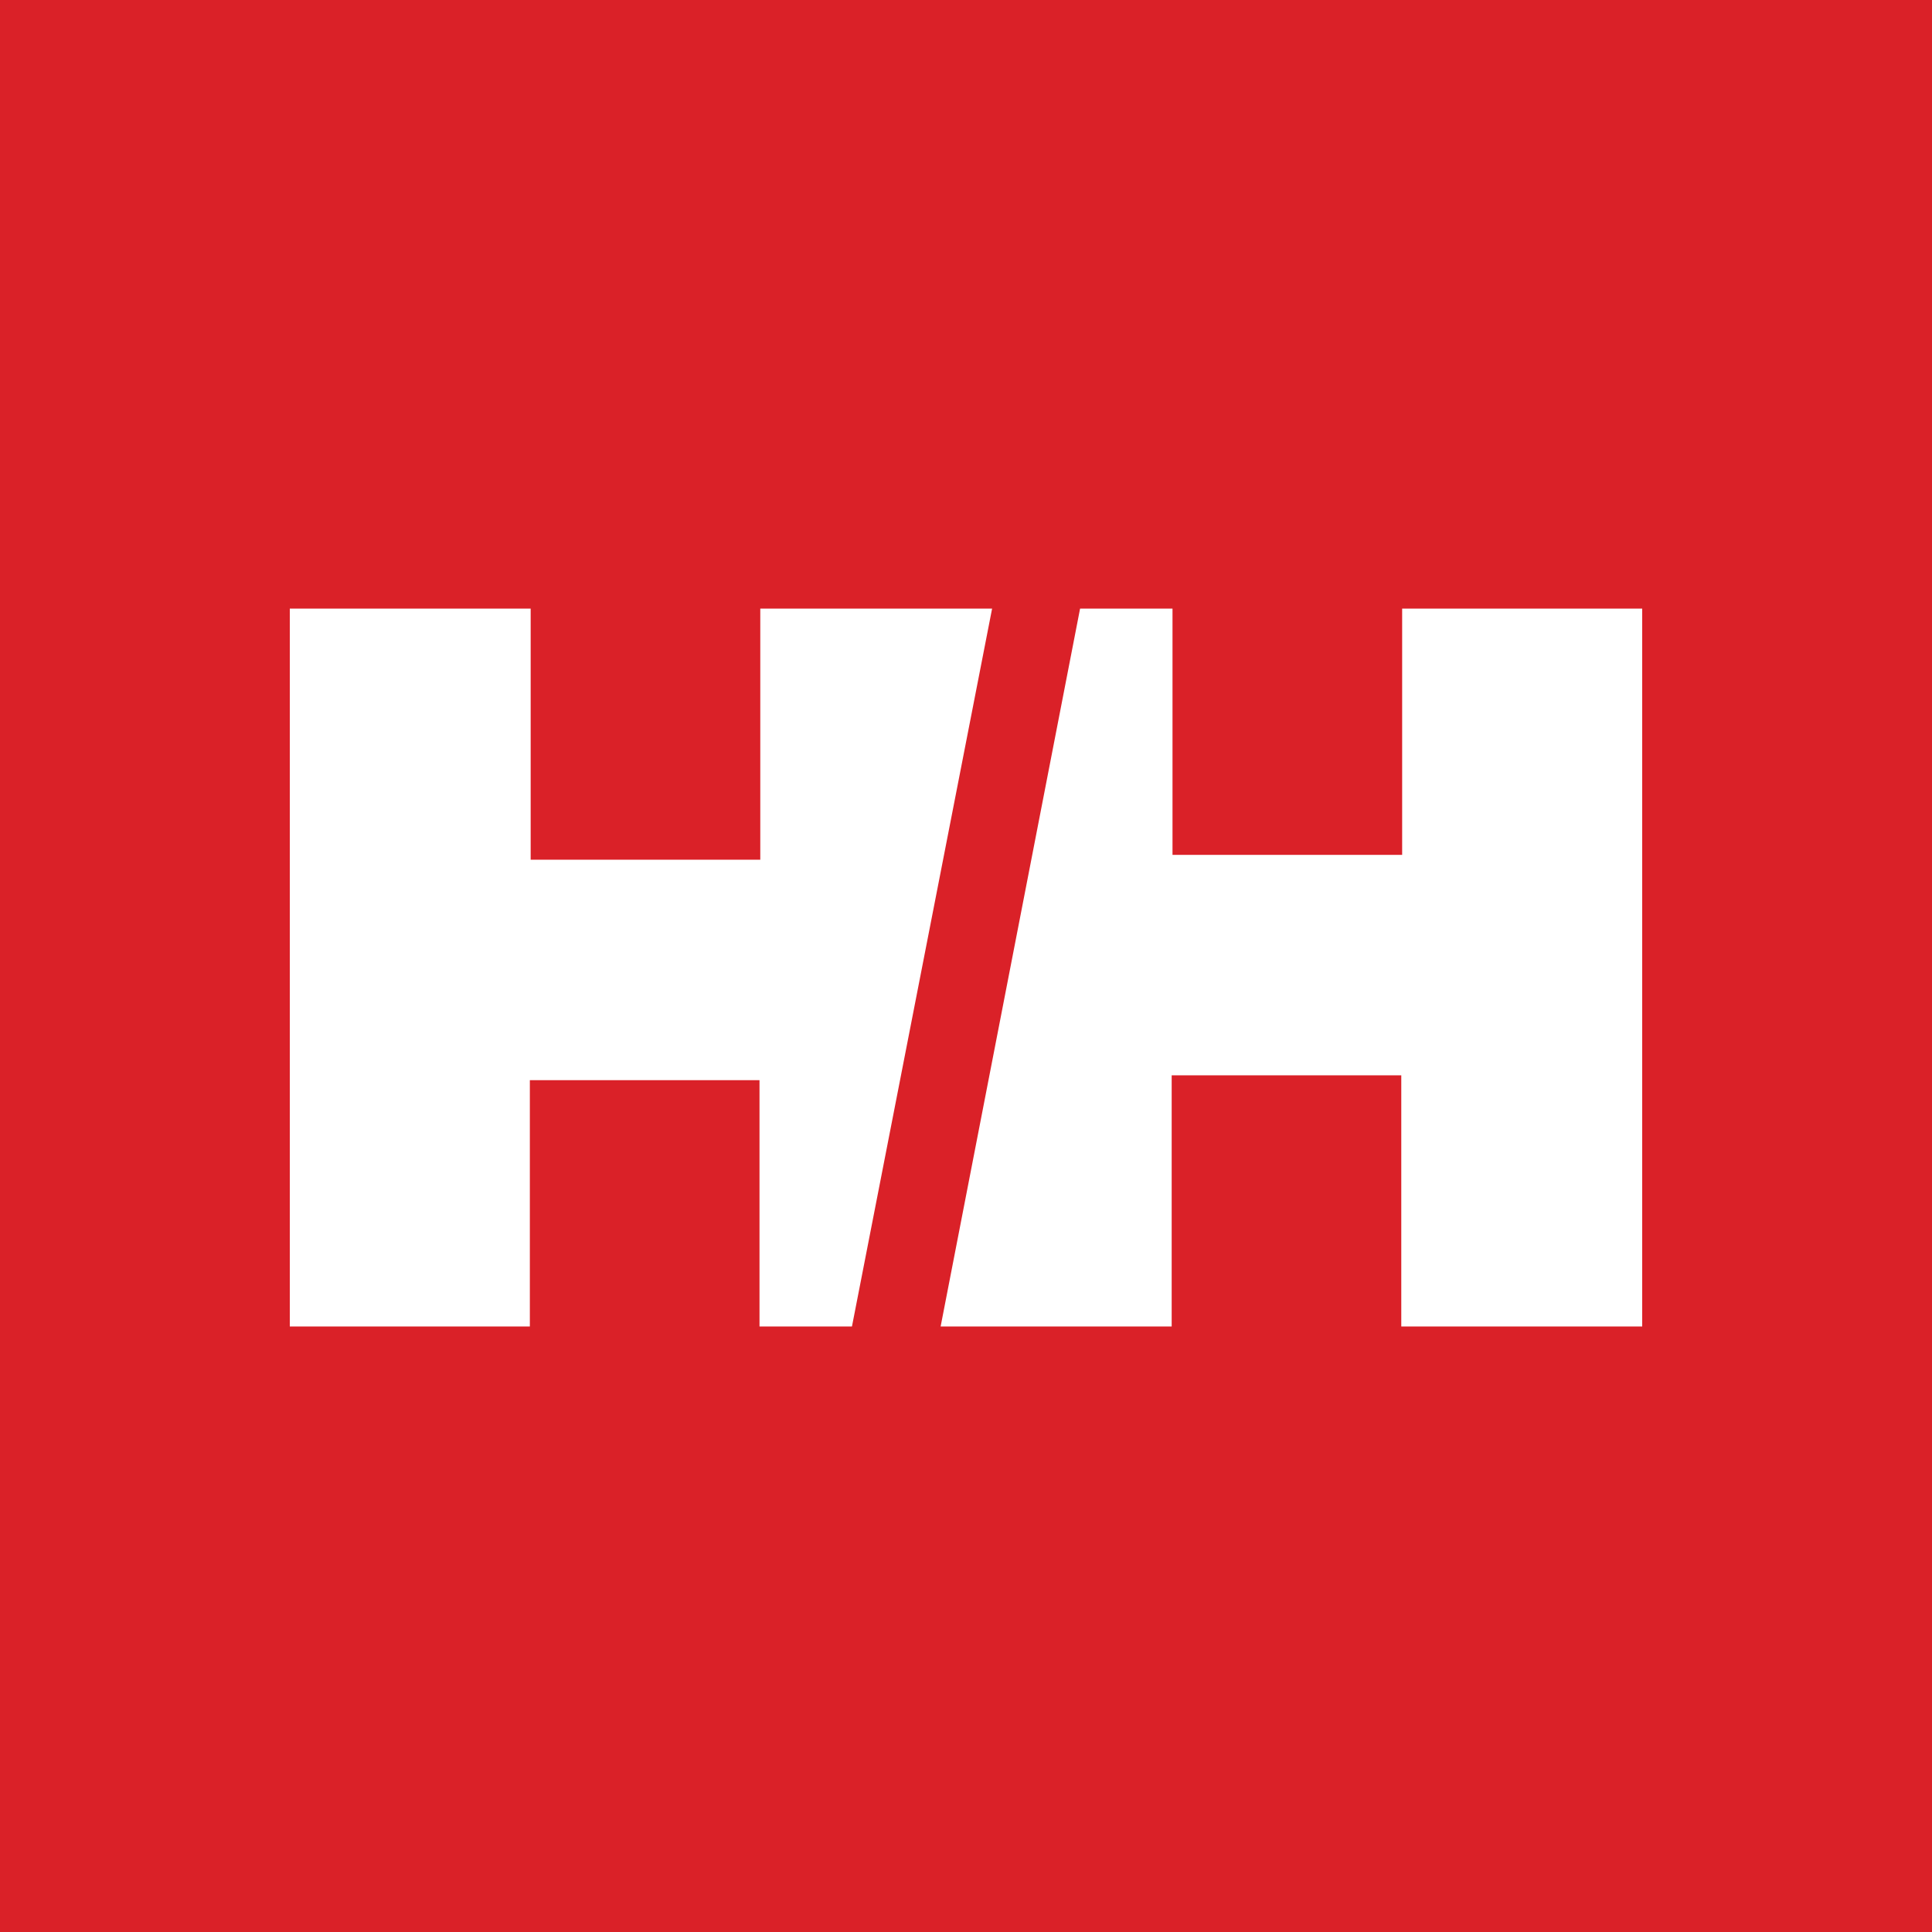 <svg xmlns="http://www.w3.org/2000/svg" width="200" height="200" fill="none"><path fill="#DA2128" d="M0 0h200v200H0z"/><path fill="#fff" fill-rule="evenodd" d="M111.809 63h9.568v25.496h23.773V63H170v74.316h-24.94v-25.998h-23.768v25.998H97.374L111.81 63zm-23.615 74.317h-9.57v-25.496H54.85v25.496H30V63.001h24.934v25.998h23.77V63.001h23.998l-14.508 74.316z" clip-rule="evenodd"/></svg>